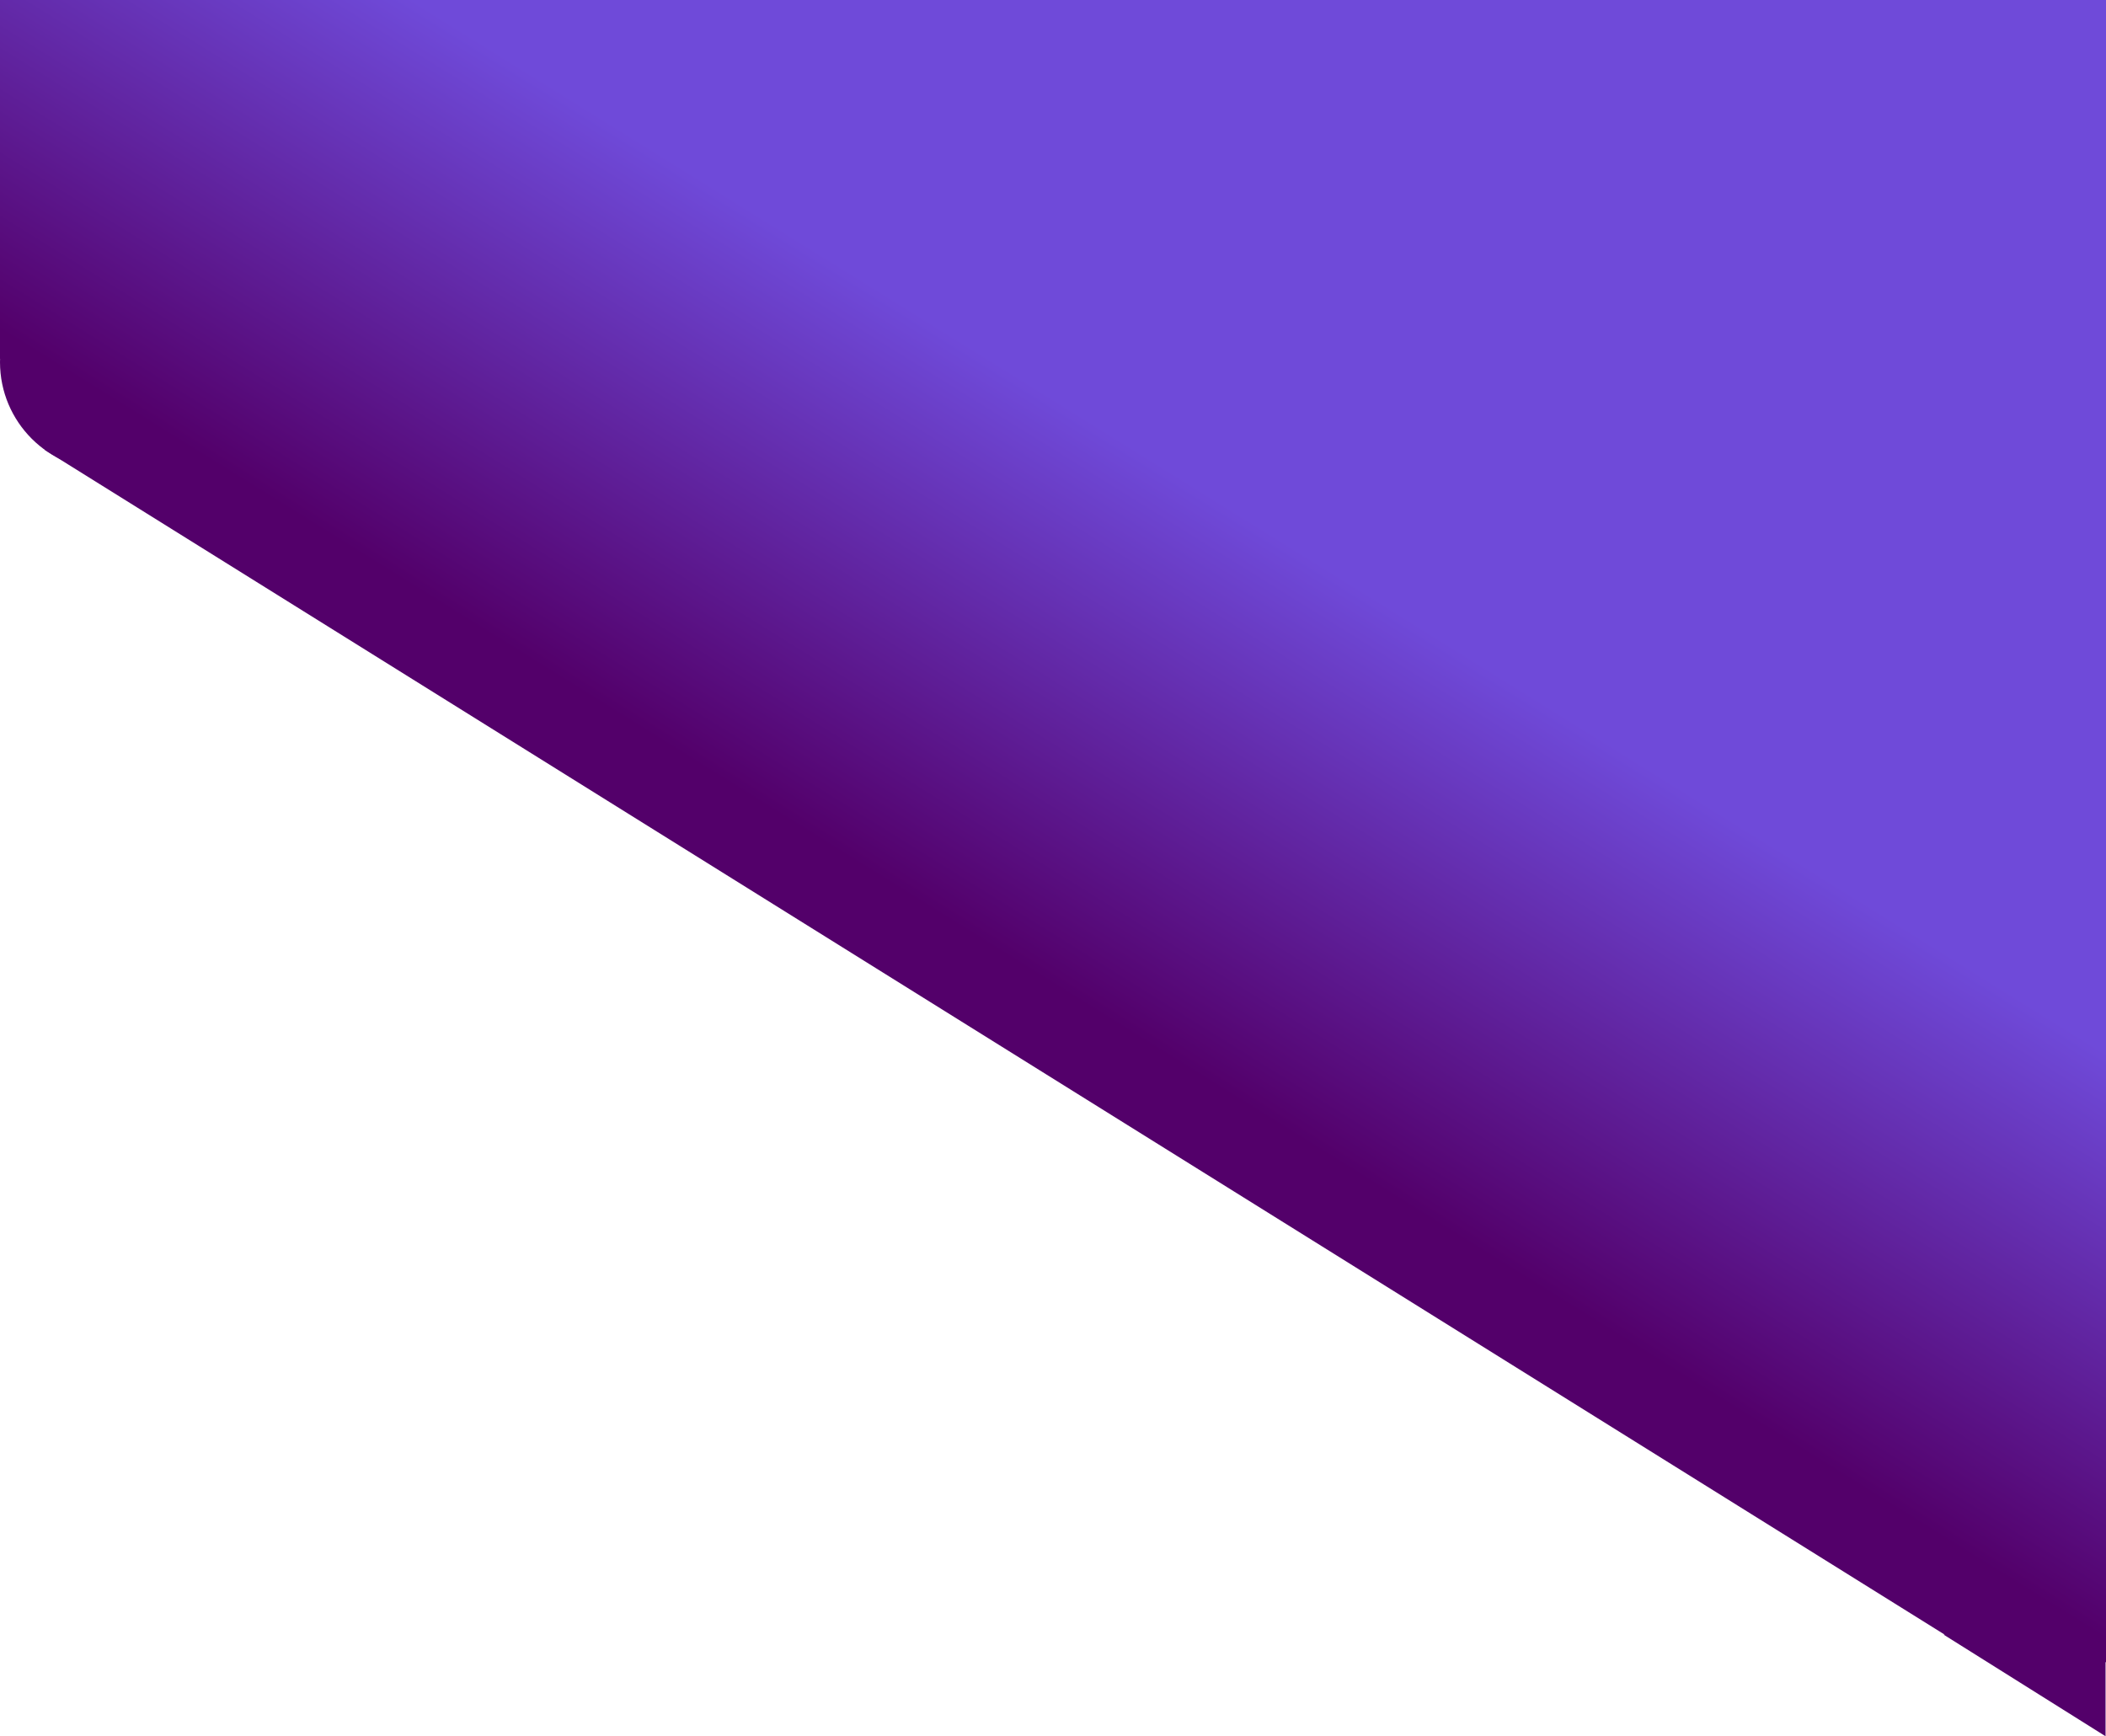 <?xml version="1.0" encoding="UTF-8"?> <svg xmlns="http://www.w3.org/2000/svg" xmlns:xlink="http://www.w3.org/1999/xlink" viewBox="0 0 4464.13 3680.76"> <defs> <style> .cc6297b8-755d-400b-aa9a-da0736431576 { fill: url(#8664af87-8899-460f-b49c-7b48d09a99a9); } .\32 b3d22f4-85f2-4758-a6d4-5bc8be79d3cf { fill: url(#35c0d454-d5bc-47a2-903e-21a2fab9b371); } .a4536d5e-4047-40e4-a5c1-1ad474b3017d { fill: url(#6097a3c8-e9b7-4606-abcc-32b08bf635e0); } .b2df4900-2fec-4fdc-851c-b98926699d73 { fill: url(#16cbbc53-4340-4a49-8c76-4a01b793c0f8); } .\30 4263389-fa8b-4093-b72f-cf7f2b986c5b { fill: url(#714eaecd-0a9b-41be-96b1-077eb1135bda); } .\34 69c84a7-4182-418e-ac38-411b91782d43 { fill: url(#4f52ed2b-fc89-4e51-921a-47c806132730); } .\30 7bba7a9-7564-48df-8699-860cf2c94931 { fill: url(#9634ab20-98e9-48a6-ba38-f40a0e338e84); } .\38 9397811-329f-4dcd-a6d2-cdcb5278dd22 { fill: url(#6a221ad5-cf1d-4f5b-93ab-af40f0904455); } .\34 903bdef-b6e9-4c29-a5a4-2c70e8f8528d { fill: url(#48fa2154-d2e8-473e-935b-a8097092bbd7); } .\32 46b3a0b-7ad1-43e3-a5ff-37ad8e87b4f4 { fill: url(#40305c6f-682a-4676-bcaf-081619135a19); } .\36 91bdcba-0503-49c9-81e6-e9f9878c189e { fill: url(#7786e1d8-fbae-4d0c-bb69-3e05131cd0a2); } </style> <linearGradient id="8664af87-8899-460f-b49c-7b48d09a99a9" data-name="Безымянный градиент 19" x1="195.35" y1="822.61" x2="1083.17" y2="-605.11" gradientUnits="userSpaceOnUse"> <stop offset="0" stop-color="#53006a"></stop> <stop offset="0.63" stop-color="#6f4ad9"></stop> </linearGradient> <linearGradient id="35c0d454-d5bc-47a2-903e-21a2fab9b371" x1="1465.75" y1="1612.61" x2="2353.57" y2="184.89" xlink:href="#8664af87-8899-460f-b49c-7b48d09a99a9"></linearGradient> <linearGradient id="6097a3c8-e9b7-4606-abcc-32b08bf635e0" x1="800.02" y1="1198.62" x2="1687.84" y2="-229.09" xlink:href="#8664af87-8899-460f-b49c-7b48d09a99a9"></linearGradient> <linearGradient id="16cbbc53-4340-4a49-8c76-4a01b793c0f8" x1="2242.64" y1="2095.72" x2="3130.47" y2="668" xlink:href="#8664af87-8899-460f-b49c-7b48d09a99a9"></linearGradient> <linearGradient id="714eaecd-0a9b-41be-96b1-077eb1135bda" x1="2420.87" y1="2206.54" x2="3308.69" y2="778.83" xlink:href="#8664af87-8899-460f-b49c-7b48d09a99a9"></linearGradient> <linearGradient id="4f52ed2b-fc89-4e51-921a-47c806132730" x1="3200.02" y1="2691.06" x2="4087.85" y2="1263.35" xlink:href="#8664af87-8899-460f-b49c-7b48d09a99a9"></linearGradient> <linearGradient id="9634ab20-98e9-48a6-ba38-f40a0e338e84" x1="3628.24" y1="2957.34" x2="4516.06" y2="1529.63" xlink:href="#8664af87-8899-460f-b49c-7b48d09a99a9"></linearGradient> <linearGradient id="6a221ad5-cf1d-4f5b-93ab-af40f0904455" x1="4008.48" y1="3193.8" x2="4896.3" y2="1766.08" xlink:href="#8664af87-8899-460f-b49c-7b48d09a99a9"></linearGradient> <linearGradient id="48fa2154-d2e8-473e-935b-a8097092bbd7" x1="4298.78" y1="3374.32" x2="5186.6" y2="1946.61" xlink:href="#8664af87-8899-460f-b49c-7b48d09a99a9"></linearGradient> <linearGradient id="40305c6f-682a-4676-bcaf-081619135a19" x1="2748.69" y1="2140.91" x2="3636.51" y2="713.19" gradientTransform="translate(-701.3 1783.42) rotate(-31.95)" xlink:href="#8664af87-8899-460f-b49c-7b48d09a99a9"></linearGradient> <linearGradient id="7786e1d8-fbae-4d0c-bb69-3e05131cd0a2" x1="4382.83" y1="3426.59" x2="5270.65" y2="1998.87" xlink:href="#8664af87-8899-460f-b49c-7b48d09a99a9"></linearGradient> </defs> <title>bg1-posl</title> <g id="3bd5e2d3-b127-41ae-8d3b-01ade736ef34" data-name="Objects"> <circle class="cc6297b8-755d-400b-aa9a-da0736431576" cx="229.49" cy="767.71" r="229.49"></circle> <rect class="2b3d22f4-85f2-4758-a6d4-5bc8be79d3cf" width="4464.13" height="760.58"></rect> <rect class="a4536d5e-4047-40e4-a5c1-1ad474b3017d" x="523.12" y="758.56" width="833.32" height="430.63"></rect> <rect class="b2df4900-2fec-4fdc-851c-b98926699d73" x="1177.18" y="712.6" width="3286.95" height="907.22"></rect> <rect class="04263389-fa8b-4093-b72f-cf7f2b986c5b" x="1855.25" width="2608.88" height="2036.85"></rect> <rect class="469c84a7-4182-418e-ac38-411b91782d43" x="2512.32" y="2012.29" width="1951.82" height="430.63"></rect> <rect class="07bba7a9-7564-48df-8699-860cf2c94931" x="3199.39" y="2414.74" width="1264.75" height="430.63"></rect> <rect class="89397811-329f-4dcd-a6d2-cdcb5278dd22" x="3802.45" y="2777.78" width="661.69" height="430.63"></rect> <rect class="4903bdef-b6e9-4c29-a5a4-2c70e8f8528d" x="4215.37" y="3093.11" width="248.76" height="430.63"></rect> <rect class="246b3a0b-7ad1-43e3-a5ff-37ad8e87b4f4" x="334.09" y="1919.97" width="4859.61" height="392.98" transform="translate(1035.25 -1185.73) rotate(31.95)"></rect> <polygon class="691bdcba-0503-49c9-81e6-e9f9878c189e" points="4463.19 3299.89 4463.19 3680.76 4120.21 3465.49 4463.19 3299.89"></polygon> </g> </svg> 